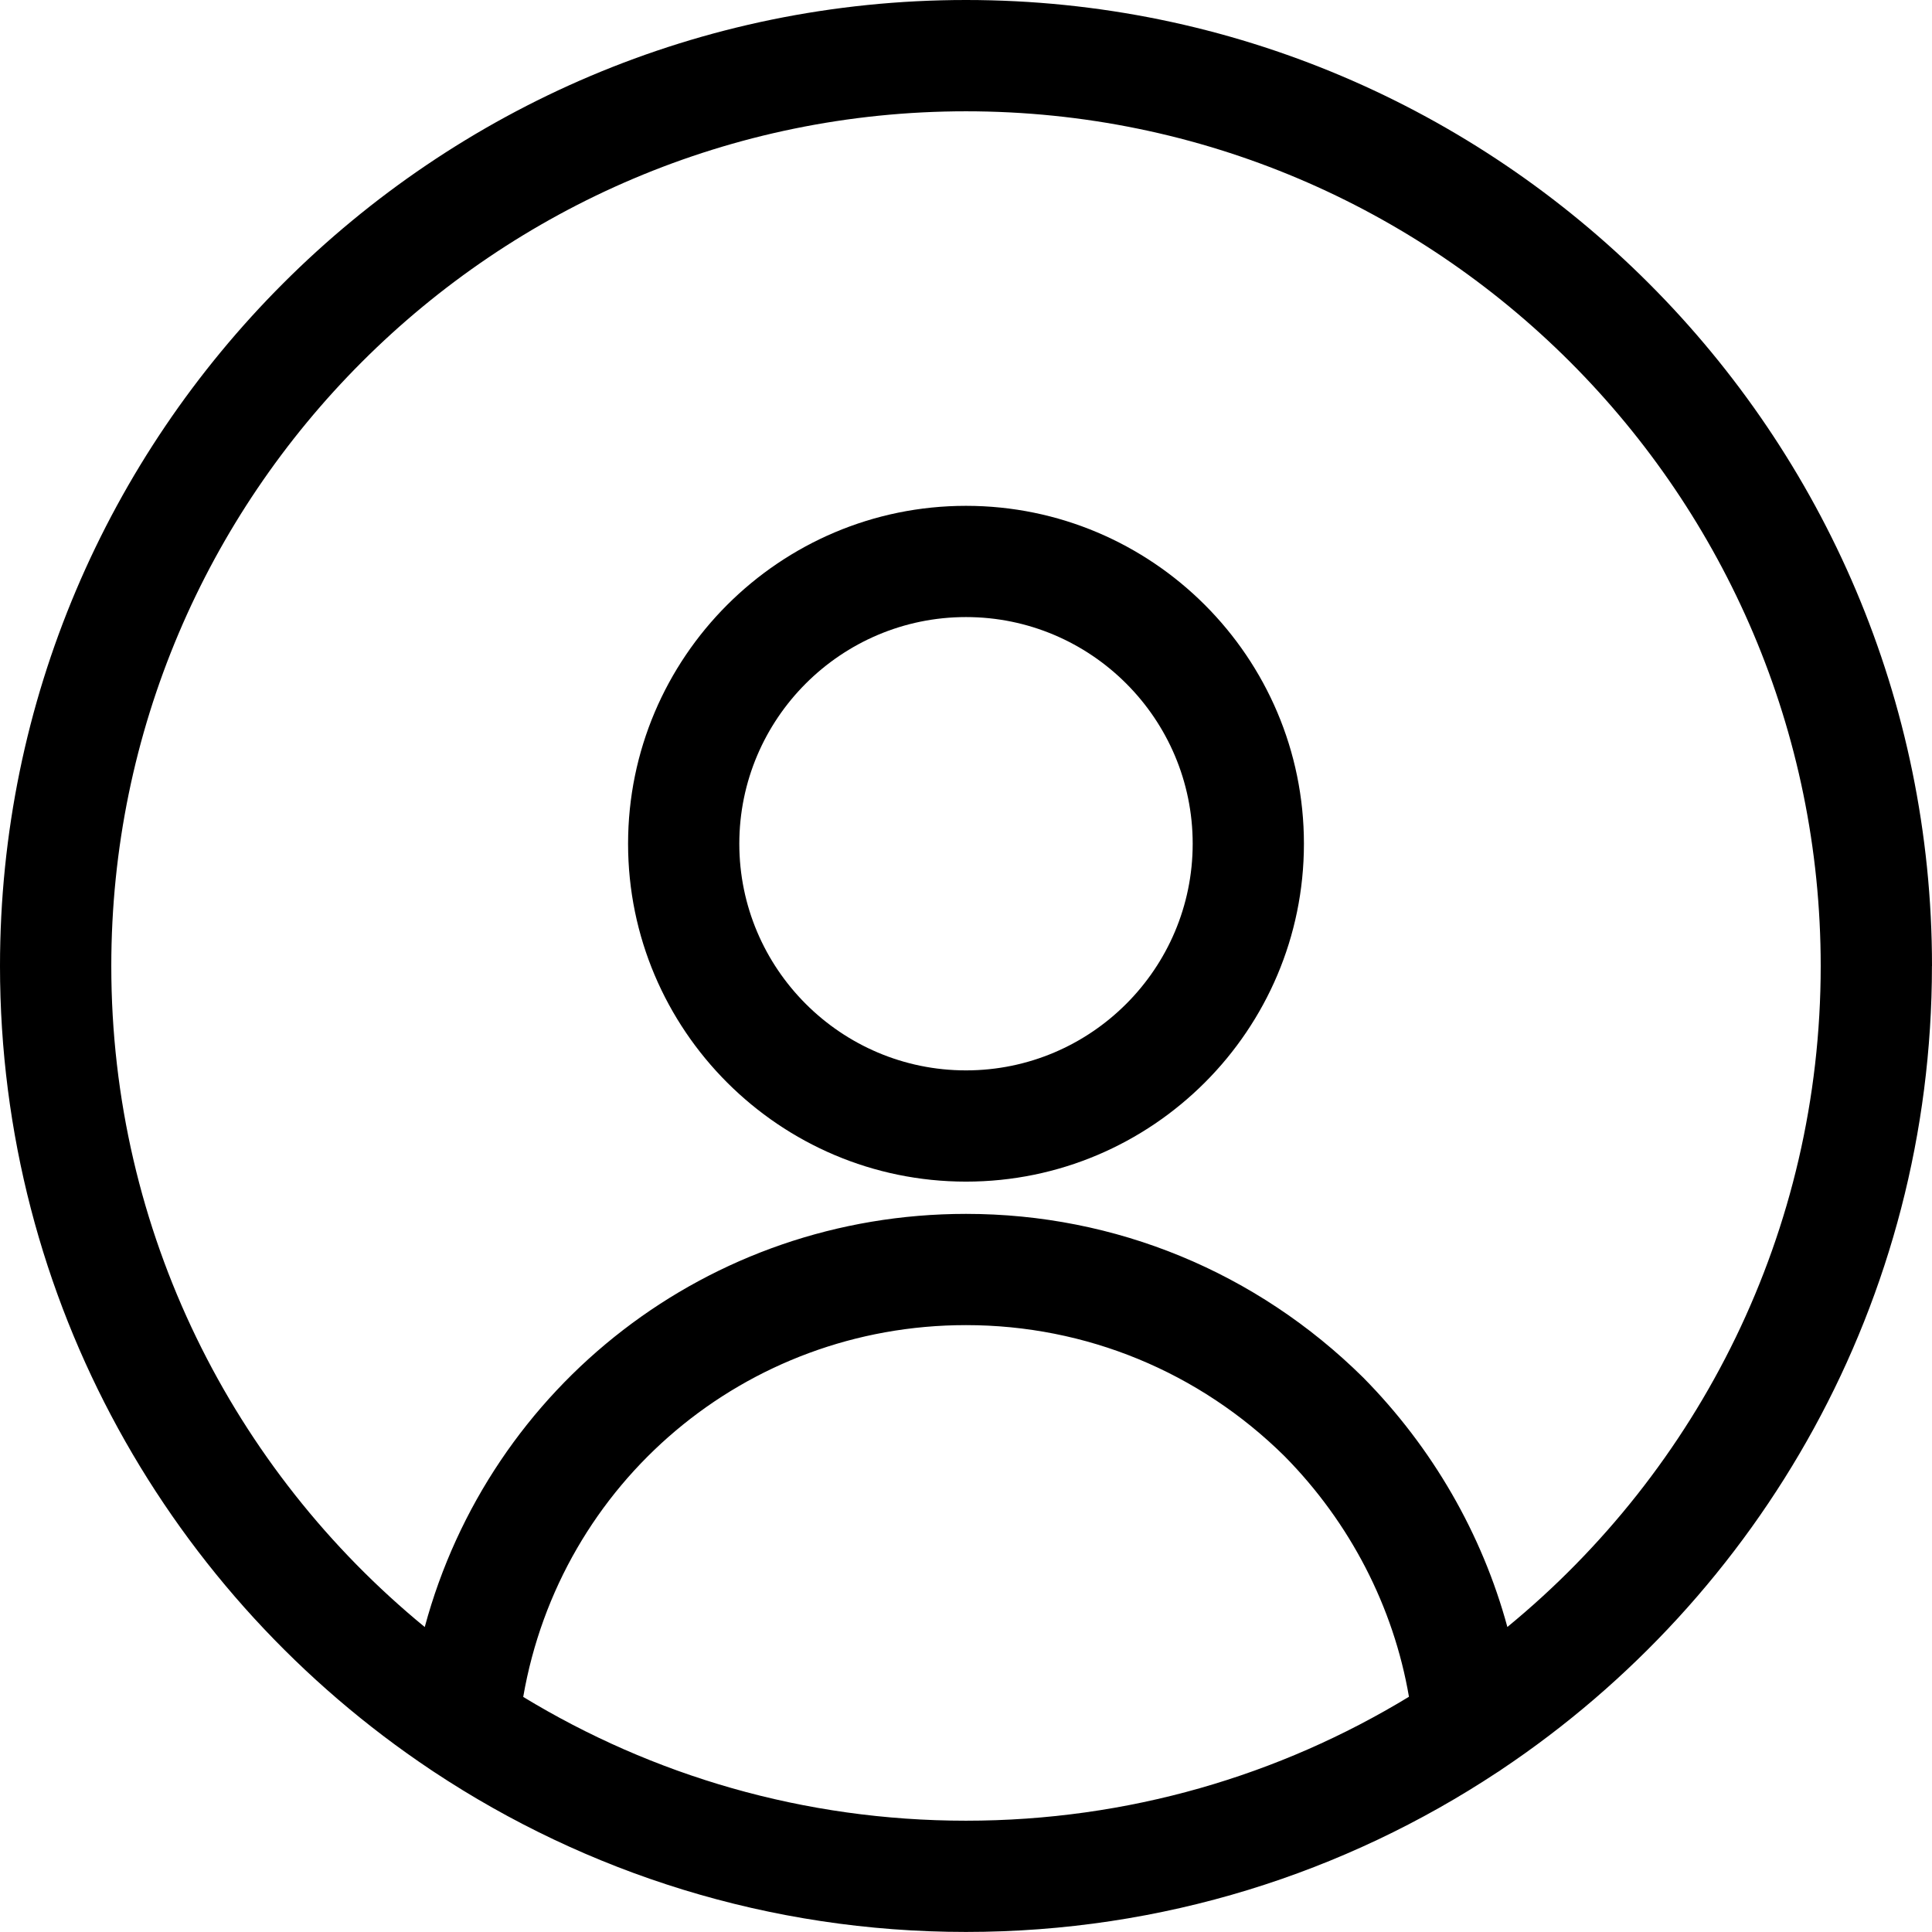 <svg width="33" height="33" viewBox="0 0 33 33" fill="none" xmlns="http://www.w3.org/2000/svg">
<path d="M33 16.5C33 7.402 25.598 0 16.5 0C7.402 0 0 7.402 0 16.5C0 22.222 2.928 27.272 7.364 30.233C7.379 30.243 7.394 30.253 7.409 30.263C10.018 31.991 13.143 32.999 16.499 32.999C19.856 32.999 22.969 31.994 25.575 30.272C25.599 30.258 25.622 30.243 25.643 30.227C30.075 27.265 32.999 22.217 32.999 16.499L33 16.5ZM1.901 16.5C1.901 8.45 8.45 1.901 16.5 1.901C24.55 1.901 31.099 8.45 31.099 16.5C31.099 21.044 29.012 25.11 25.747 27.79C25.316 26.205 24.471 24.731 23.285 23.53C21.461 21.727 19.052 20.734 16.501 20.734C12.096 20.734 8.365 23.674 7.255 27.791C3.989 25.112 1.901 21.046 1.901 16.501V16.5ZM8.937 28.984C9.57 25.326 12.727 22.634 16.501 22.634C18.548 22.634 20.483 23.432 21.941 24.873C23.061 26.007 23.803 27.449 24.066 28.982C21.858 30.325 19.268 31.099 16.499 31.099C13.731 31.099 11.143 30.326 8.936 28.984H8.937Z" fill="black"/>
<path d="M16.5 20.183C19.683 20.183 22.272 17.594 22.272 14.412C22.272 11.229 19.683 8.64 16.5 8.64C13.317 8.64 10.728 11.229 10.728 14.412C10.728 17.594 13.317 20.183 16.5 20.183ZM16.5 10.54C18.635 10.54 20.372 12.277 20.372 14.411C20.372 16.545 18.635 18.283 16.5 18.283C14.365 18.283 12.628 16.546 12.628 14.412C12.628 12.277 14.365 10.54 16.5 10.54Z" fill="black"/>
</svg>
